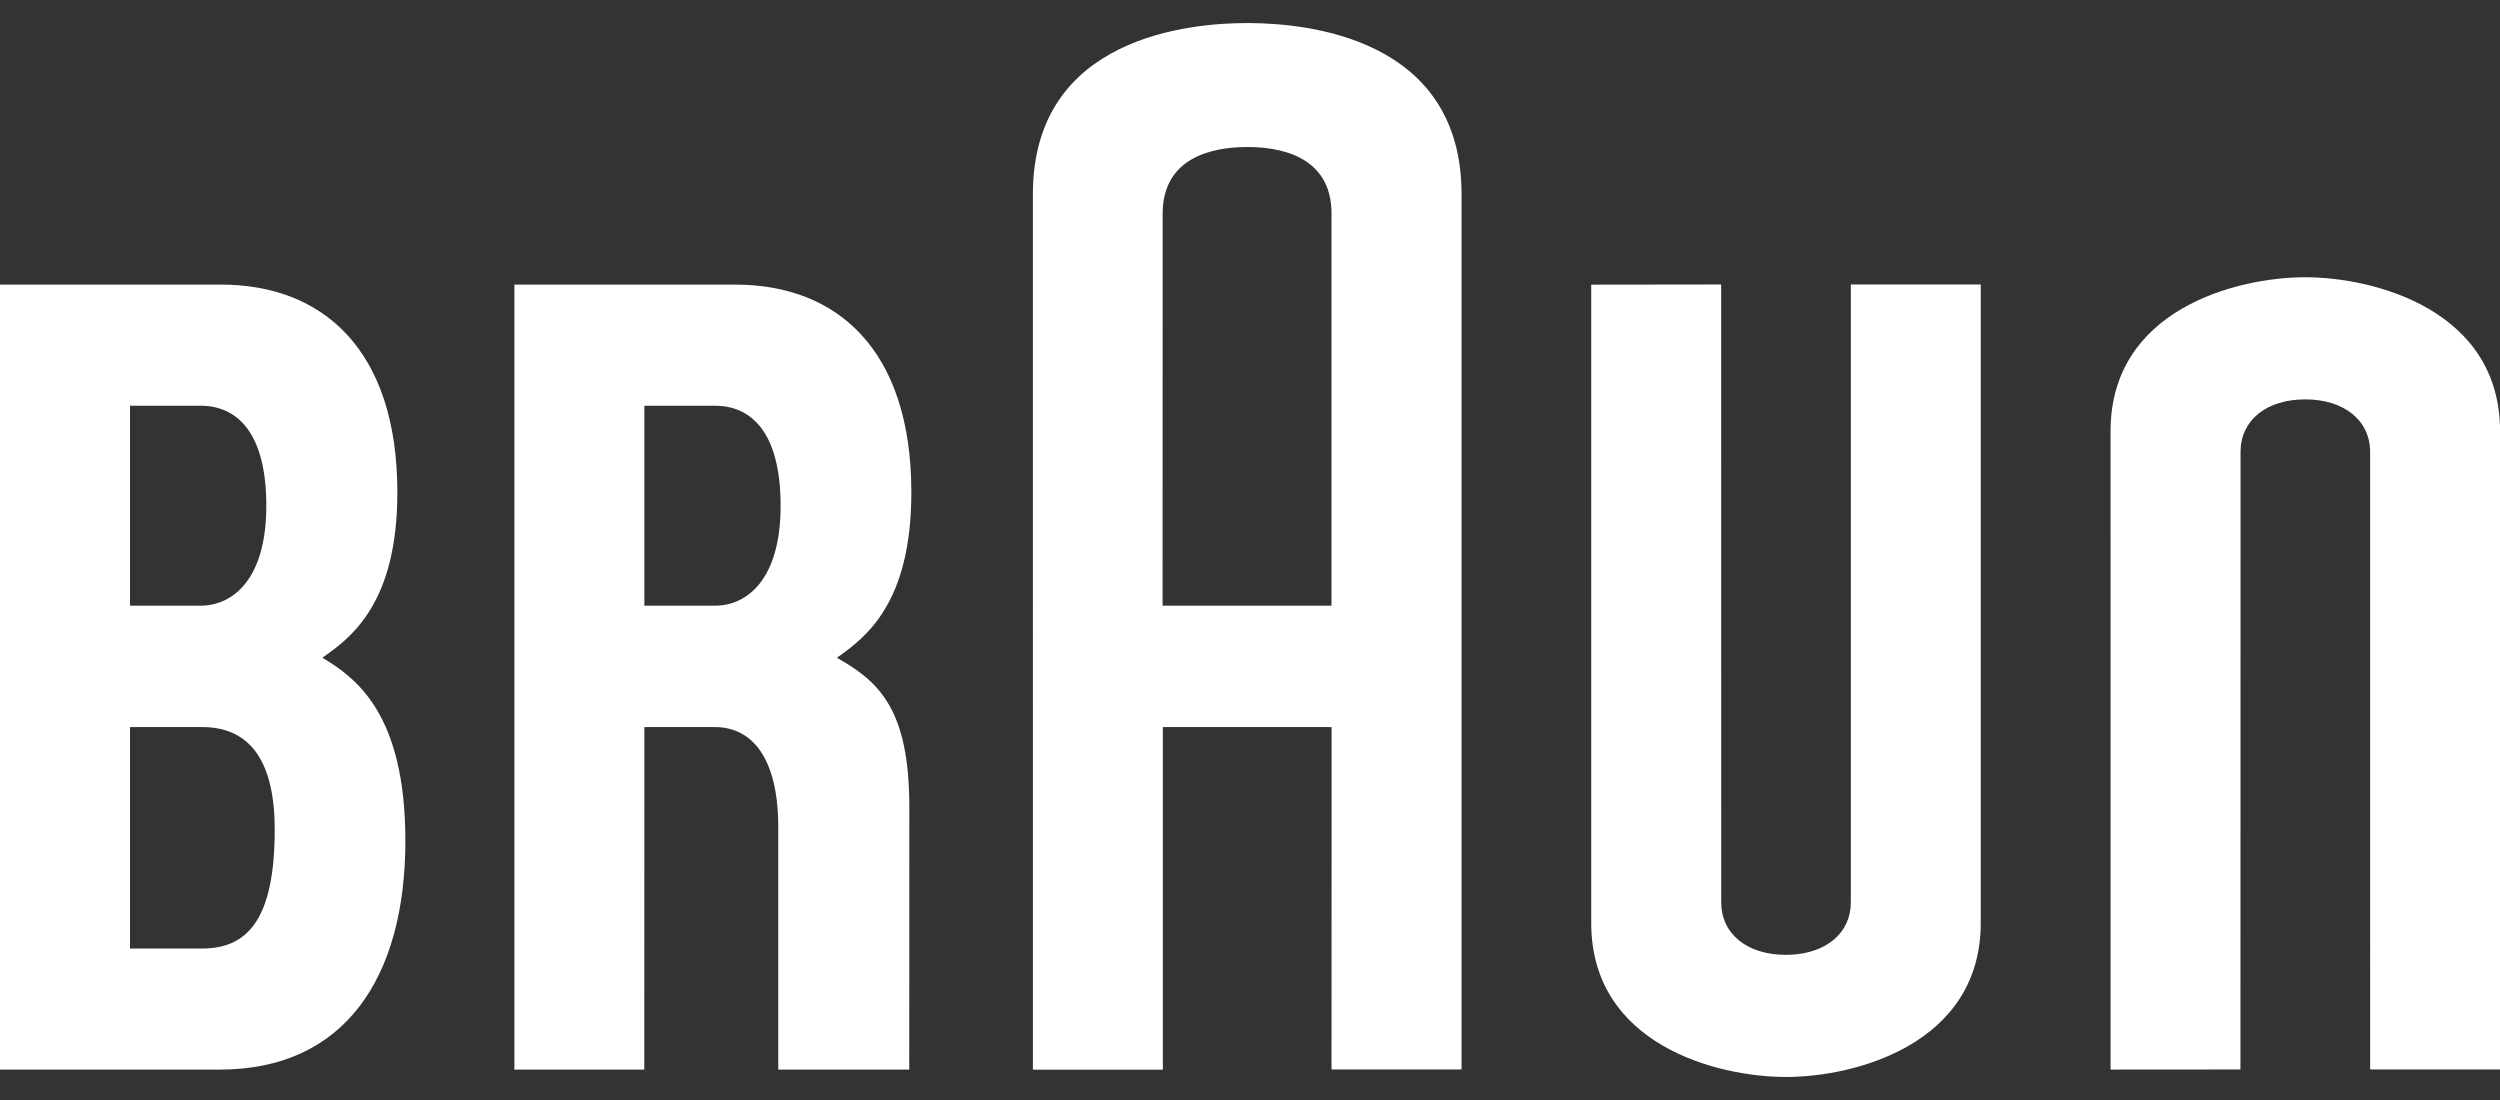 <?xml version="1.0" encoding="UTF-8"?>
<svg width="100px" height="44px" viewBox="0 0 100 44" version="1.1" xmlns="http://www.w3.org/2000/svg" xmlns:xlink="http://www.w3.org/1999/xlink">
    <rect x="0" y="0" width="100" height="44" fill="#333333" stroke="none"/>
    <title>Braun-Logo</title>
    <g id="Symbols" stroke="none" stroke-width="1" fill="none" fill-rule="evenodd">
        <g id="Modules/Desktop/Navigation" transform="translate(-130, -34)" fill="#FFFFFF">
            <g id="Logos/Braun-Primary" transform="translate(130, 34.922)">
                <path d="M79.23,10.457 L79.23,35.993 C79.23,40.852 74.187,42.157 71.442,42.157 C68.673,42.157 63.649,40.861 63.649,35.998 L63.649,35.998 L63.649,10.464 L68.846,10.457 L68.849,35.173 C68.849,36.428 69.877,37.272 71.437,37.272 L71.437,37.272 L71.628,37.267 C73.073,37.201 74.033,36.379 74.033,35.173 L74.033,35.173 L74.033,10.457 L79.23,10.457 Z M50.001,0.001 C52.289,0.018 58.462,0.588 58.462,6.846 L58.462,6.846 L58.462,41.856 L53.261,41.856 L53.264,28.161 L46.514,28.161 L46.514,41.866 L41.316,41.866 L41.315,6.846 C41.315,0.498 47.692,0 49.89,0 Z M29.42,10.463 C33.471,10.463 36.454,13.051 36.454,18.772 C36.454,23.196 34.638,24.571 33.491,25.375 L33.491,25.375 L33.491,25.397 C35.153,26.34 36.373,27.44 36.373,31.352 L36.373,31.352 L36.37,41.862 L31.13,41.862 L31.13,32.158 C31.13,29.383 30.073,28.161 28.595,28.161 L28.595,28.161 L25.775,28.161 L25.771,41.862 L20.576,41.862 L20.576,10.463 Z M8.844,10.462 C12.895,10.462 15.894,13.051 15.894,18.772 C15.894,23.196 14.061,24.57 12.914,25.373 L12.914,25.373 L12.914,25.398 C14.199,26.175 16.215,27.587 16.215,32.702 C16.215,38.182 13.785,41.861 8.798,41.861 L8.798,41.861 L9.80392164e-05,41.861 L9.80392164e-05,10.462 Z M92.216,10.168 C94.959,10.168 100.003,11.468 100.003,16.333 L100.003,41.857 L94.806,41.857 L94.805,17.152 C94.805,15.894 93.761,15.053 92.21,15.053 C90.65,15.053 89.622,15.896 89.622,17.152 L89.618,41.857 L84.423,41.861 L84.422,16.325 C84.422,11.465 89.447,10.168 92.216,10.168 Z M8.089,28.161 L5.2,28.161 L5.2,37.018 L8.089,37.018 C9.888,37.018 10.989,35.871 10.989,32.259 C10.989,29.63 10.072,28.161 8.089,28.161 L8.089,28.161 Z M8.019,15.307 L5.2,15.307 L5.2,23.306 L8.019,23.306 C9.291,23.306 10.653,22.277 10.653,19.309 C10.653,16.372 9.477,15.307 8.019,15.307 L8.019,15.307 Z M28.596,15.307 L25.775,15.307 L25.775,23.306 L28.596,23.306 C29.868,23.306 31.225,22.276 31.225,19.309 C31.225,16.373 30.051,15.307 28.596,15.307 L28.596,15.307 Z M49.89,4.959 L49.774,4.96 C48.554,4.98 46.506,5.338 46.506,7.626 L46.506,7.626 L46.503,23.306 L53.26,23.306 L53.261,7.626 C53.261,5.257 51.093,4.959 49.89,4.959 L49.89,4.959 Z" id="Combined-Shape"></path>
            </g>
        </g>
    </g>
</svg>

